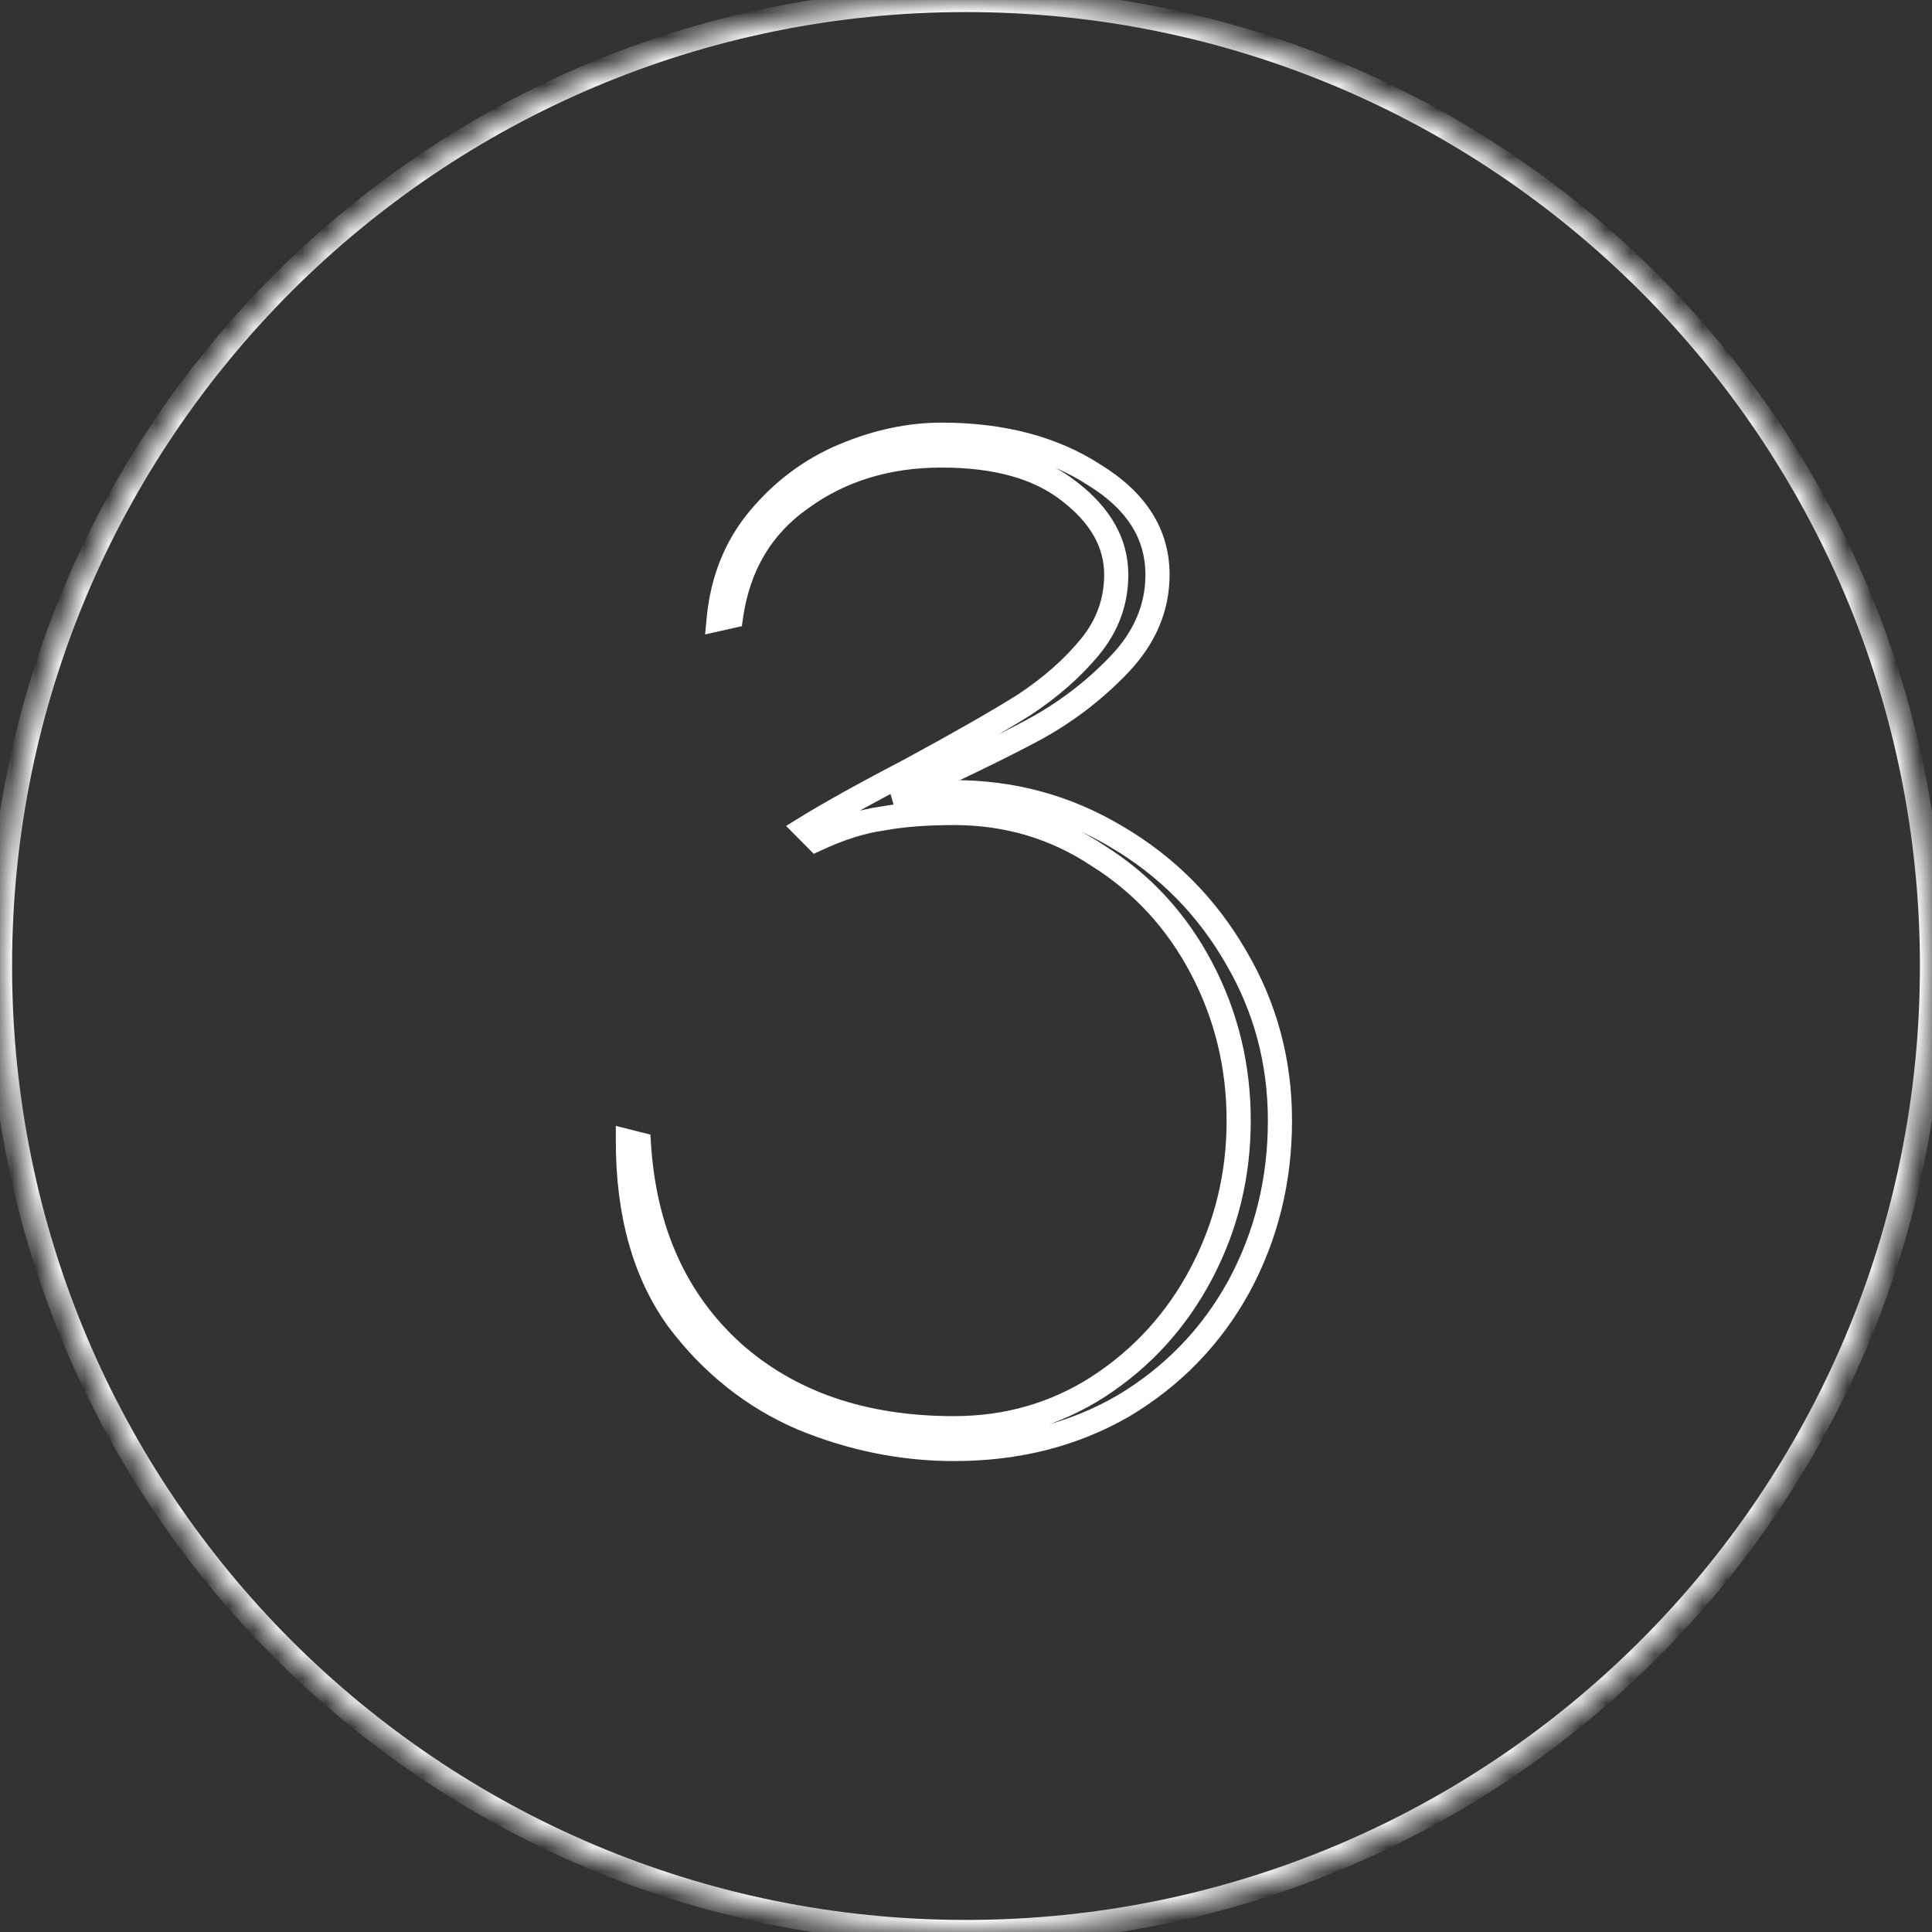 <?xml version="1.0" encoding="UTF-8"?> <svg xmlns="http://www.w3.org/2000/svg" width="80" height="80" viewBox="0 0 80 80" fill="none"><rect x="0" y="0" width="80" height="80" fill="#333333" stroke="none"/> <mask id="path-1-inside-1_175_503" fill="white"> <path d="M33.348 34.295C34.335 33.683 35.816 32.861 37.791 31.828C39.766 30.757 41.304 29.877 42.405 29.189C43.506 28.462 44.418 27.659 45.139 26.779C45.861 25.899 46.221 24.904 46.221 23.795C46.221 22.494 45.576 21.347 44.285 20.352C43.032 19.358 41.266 18.861 38.987 18.861C36.747 18.861 34.81 19.454 33.177 20.639C31.544 21.787 30.576 23.413 30.272 25.516L29.759 25.631C29.911 24.025 30.462 22.648 31.411 21.5C32.399 20.314 33.576 19.434 34.943 18.861C36.31 18.287 37.658 18 38.987 18C41.494 18 43.601 18.555 45.31 19.664C47.057 20.735 47.93 22.112 47.93 23.795C47.93 25.172 47.399 26.415 46.335 27.525C45.272 28.634 44.057 29.552 42.69 30.279C41.323 31.006 39.424 31.924 36.994 33.033C38.057 32.88 38.892 32.803 39.5 32.803C41.93 32.803 44.171 33.415 46.221 34.639C48.31 35.863 49.962 37.527 51.177 39.631C52.392 41.697 53 43.954 53 46.402C53 48.888 52.43 51.183 51.291 53.287C50.152 55.352 48.557 56.997 46.506 58.221C44.456 59.407 42.12 60 39.5 60C37.373 60 35.285 59.579 33.234 58.738C31.183 57.858 29.456 56.481 28.051 54.607C26.683 52.694 26 50.246 26 47.262L26.456 47.377C26.683 50.973 27.975 53.842 30.329 55.984C32.684 58.087 35.74 59.139 39.5 59.139C41.703 59.139 43.696 58.566 45.481 57.418C47.304 56.232 48.728 54.664 49.753 52.713C50.779 50.762 51.291 48.658 51.291 46.402C51.291 44.145 50.779 42.041 49.753 40.09C48.728 38.139 47.304 36.59 45.481 35.443C43.696 34.257 41.703 33.664 39.5 33.664C38.361 33.664 37.373 33.74 36.538 33.893C35.703 34.008 34.791 34.295 33.804 34.754L33.348 34.295Z"></path> <path d="M80 40C80 62.091 62.091 80 40 80C17.909 80 0 62.091 0 40C0 17.909 17.909 0 40 0C62.091 0 80 17.909 80 40Z"></path> </mask> <path d="M33.348 34.295L33.085 33.87L32.55 34.201L32.993 34.647L33.348 34.295ZM37.791 31.828L38.023 32.271L38.029 32.267L37.791 31.828ZM42.405 29.189L42.67 29.613L42.681 29.606L42.405 29.189ZM44.285 20.352L43.974 20.744L43.98 20.749L44.285 20.352ZM33.177 20.639L33.465 21.049L33.471 21.044L33.177 20.639ZM30.272 25.516L30.381 26.004L30.718 25.929L30.767 25.588L30.272 25.516ZM29.759 25.631L29.262 25.584L29.197 26.27L29.869 26.119L29.759 25.631ZM31.411 21.5L31.027 21.18L31.026 21.181L31.411 21.5ZM45.31 19.664L45.038 20.084L45.049 20.09L45.31 19.664ZM46.335 27.525L46.696 27.871L46.696 27.871L46.335 27.525ZM42.69 30.279L42.455 29.837L42.455 29.837L42.69 30.279ZM36.994 33.033L36.786 32.578L37.065 33.528L36.994 33.033ZM46.221 34.639L45.965 35.069L45.969 35.071L46.221 34.639ZM51.177 39.631L50.744 39.881L50.746 39.885L51.177 39.631ZM51.291 53.287L51.729 53.528L51.731 53.525L51.291 53.287ZM46.506 58.221L46.757 58.654L46.763 58.651L46.506 58.221ZM33.234 58.738L33.037 59.197L33.044 59.2L33.234 58.738ZM28.051 54.607L27.644 54.897L27.651 54.907L28.051 54.607ZM26 47.262L26.122 46.777L25.5 46.621V47.262H26ZM26.456 47.377L26.955 47.345L26.932 46.981L26.578 46.892L26.456 47.377ZM30.329 55.984L29.993 56.353L29.996 56.356L30.329 55.984ZM45.481 57.418L45.751 57.839L45.754 57.837L45.481 57.418ZM49.753 52.713L49.311 52.48L49.311 52.48L49.753 52.713ZM49.753 40.09L50.196 39.858L50.196 39.858L49.753 40.09ZM45.481 35.443L45.204 35.859L45.215 35.866L45.481 35.443ZM36.538 33.893L36.606 34.389L36.617 34.387L36.628 34.385L36.538 33.893ZM33.804 34.754L33.449 35.106L33.696 35.355L34.015 35.208L33.804 34.754ZM33.611 34.72C34.583 34.118 36.051 33.302 38.023 32.271L37.559 31.385C35.582 32.419 34.088 33.248 33.085 33.87L33.611 34.72ZM38.029 32.267C40.008 31.194 41.556 30.309 42.67 29.613L42.14 28.765C41.051 29.445 39.524 30.319 37.553 31.388L38.029 32.267ZM42.681 29.606C43.817 28.856 44.768 28.02 45.526 27.096L44.753 26.462C44.068 27.297 43.196 28.068 42.13 28.771L42.681 29.606ZM45.526 27.096C46.319 26.129 46.721 25.023 46.721 23.795H45.721C45.721 24.786 45.403 25.669 44.753 26.462L45.526 27.096ZM46.721 23.795C46.721 22.301 45.97 21.019 44.59 19.956L43.98 20.749C45.182 21.675 45.721 22.688 45.721 23.795H46.721ZM44.596 19.961C43.223 18.872 41.332 18.361 38.987 18.361V19.361C41.2 19.361 42.84 19.844 43.974 20.744L44.596 19.961ZM38.987 18.361C36.654 18.361 34.611 18.98 32.883 20.235L33.471 21.044C35.009 19.927 36.84 19.361 38.987 19.361V18.361ZM32.89 20.23C31.136 21.463 30.099 23.215 29.777 25.445L30.767 25.588C31.053 23.61 31.952 22.111 33.465 21.048L32.89 20.23ZM30.163 25.029L29.65 25.143L29.869 26.119L30.381 26.004L30.163 25.029ZM30.257 25.678C30.401 24.163 30.916 22.883 31.797 21.819L31.026 21.181C30.008 22.413 29.422 23.887 29.262 25.584L30.257 25.678ZM31.796 21.82C32.734 20.693 33.846 19.863 35.136 19.322L34.749 18.4C33.305 19.006 32.064 19.935 31.027 21.18L31.796 21.82ZM35.136 19.322C36.449 18.771 37.732 18.5 38.987 18.5V17.5C37.584 17.5 36.171 17.803 34.749 18.4L35.136 19.322ZM38.987 18.5C41.419 18.5 43.427 19.038 45.038 20.083L45.582 19.244C43.776 18.072 41.568 17.5 38.987 17.5V18.5ZM45.049 20.09C46.685 21.093 47.43 22.326 47.43 23.795H48.43C48.43 21.898 47.429 20.377 45.572 19.238L45.049 20.09ZM47.43 23.795C47.43 25.028 46.96 26.151 45.974 27.179L46.696 27.871C47.838 26.68 48.43 25.316 48.43 23.795H47.43ZM45.974 27.179C44.948 28.249 43.776 29.135 42.455 29.837L42.925 30.72C44.338 29.969 45.596 29.018 46.696 27.871L45.974 27.179ZM42.455 29.837C41.101 30.557 39.213 31.47 36.786 32.578L37.201 33.488C39.635 32.377 41.544 31.454 42.925 30.72L42.455 29.837ZM37.065 33.528C38.12 33.376 38.928 33.303 39.5 33.303V32.303C38.857 32.303 37.994 32.384 36.922 32.538L37.065 33.528ZM39.5 33.303C41.842 33.303 43.993 33.892 45.965 35.069L46.478 34.21C44.348 32.939 42.019 32.303 39.5 32.303V33.303ZM45.969 35.071C47.982 36.251 49.572 37.852 50.744 39.881L51.61 39.381C50.352 37.203 48.638 35.476 46.474 34.208L45.969 35.071ZM50.746 39.885C51.915 41.872 52.5 44.041 52.5 46.402H53.5C53.5 43.866 52.87 41.522 51.608 39.378L50.746 39.885ZM52.5 46.402C52.5 48.808 51.95 51.021 50.852 53.049L51.731 53.525C52.911 51.345 53.5 48.968 53.5 46.402H52.5ZM50.853 53.045C49.757 55.032 48.226 56.613 46.25 57.792L46.763 58.651C48.888 57.382 50.546 55.672 51.729 53.528L50.853 53.045ZM46.256 57.788C44.289 58.926 42.042 59.5 39.5 59.5V60.5C42.199 60.5 44.622 59.889 46.757 58.654L46.256 57.788ZM39.5 59.5C37.441 59.5 35.417 59.093 33.424 58.275L33.044 59.2C35.153 60.065 37.306 60.5 39.5 60.5V59.5ZM33.431 58.278C31.465 57.435 29.806 56.114 28.451 54.307L27.651 54.907C29.105 56.847 30.902 58.281 33.037 59.197L33.431 58.278ZM28.457 54.316C27.166 52.508 26.5 50.17 26.5 47.262H25.5C25.5 50.322 26.202 52.88 27.644 54.897L28.457 54.316ZM25.878 47.747L26.334 47.862L26.578 46.892L26.122 46.777L25.878 47.747ZM25.957 47.409C26.192 51.115 27.529 54.112 29.993 56.353L30.666 55.614C28.42 53.571 27.175 50.83 26.955 47.345L25.957 47.409ZM29.996 56.356C32.459 58.557 35.642 59.639 39.5 59.639V58.639C35.839 58.639 32.908 57.618 30.662 55.611L29.996 56.356ZM39.5 59.639C41.795 59.639 43.883 59.04 45.751 57.839L45.211 56.998C43.51 58.091 41.611 58.639 39.5 58.639V59.639ZM45.754 57.837C47.649 56.604 49.131 54.971 50.196 52.946L49.311 52.48C48.325 54.357 46.959 55.86 45.208 56.999L45.754 57.837ZM50.196 52.946C51.26 50.921 51.791 48.737 51.791 46.402H50.791C50.791 48.579 50.297 50.603 49.311 52.48L50.196 52.946ZM51.791 46.402C51.791 44.066 51.26 41.882 50.196 39.858L49.311 40.323C50.297 42.2 50.791 44.224 50.791 46.402H51.791ZM50.196 39.858C49.13 37.831 47.647 36.215 45.747 35.02L45.215 35.866C46.961 36.965 48.325 38.448 49.311 40.323L50.196 39.858ZM45.758 35.026C43.889 33.784 41.798 33.164 39.5 33.164V34.164C41.607 34.164 43.504 34.729 45.204 35.859L45.758 35.026ZM39.5 33.164C38.34 33.164 37.321 33.242 36.448 33.402L36.628 34.385C37.426 34.239 38.382 34.164 39.5 34.164V33.164ZM36.47 33.398C35.573 33.521 34.613 33.826 33.593 34.301L34.015 35.208C34.969 34.764 35.832 34.495 36.606 34.389L36.47 33.398ZM34.159 34.402L33.703 33.943L32.993 34.647L33.449 35.106L34.159 34.402ZM79.5 40C79.5 61.815 61.815 79.5 40 79.5V80.5C62.367 80.5 80.5 62.367 80.5 40H79.5ZM40 79.5C18.185 79.5 0.5 61.815 0.5 40H-0.5C-0.5 62.367 17.633 80.5 40 80.5V79.5ZM0.5 40C0.5 18.185 18.185 0.5 40 0.5V-0.5C17.633 -0.5 -0.5 17.633 -0.5 40H0.5ZM40 0.5C61.815 0.5 79.5 18.185 79.5 40H80.5C80.5 17.633 62.367 -0.5 40 -0.5V0.5Z" fill="white" mask="url(#path-1-inside-1_175_503)"></path> </svg> 
